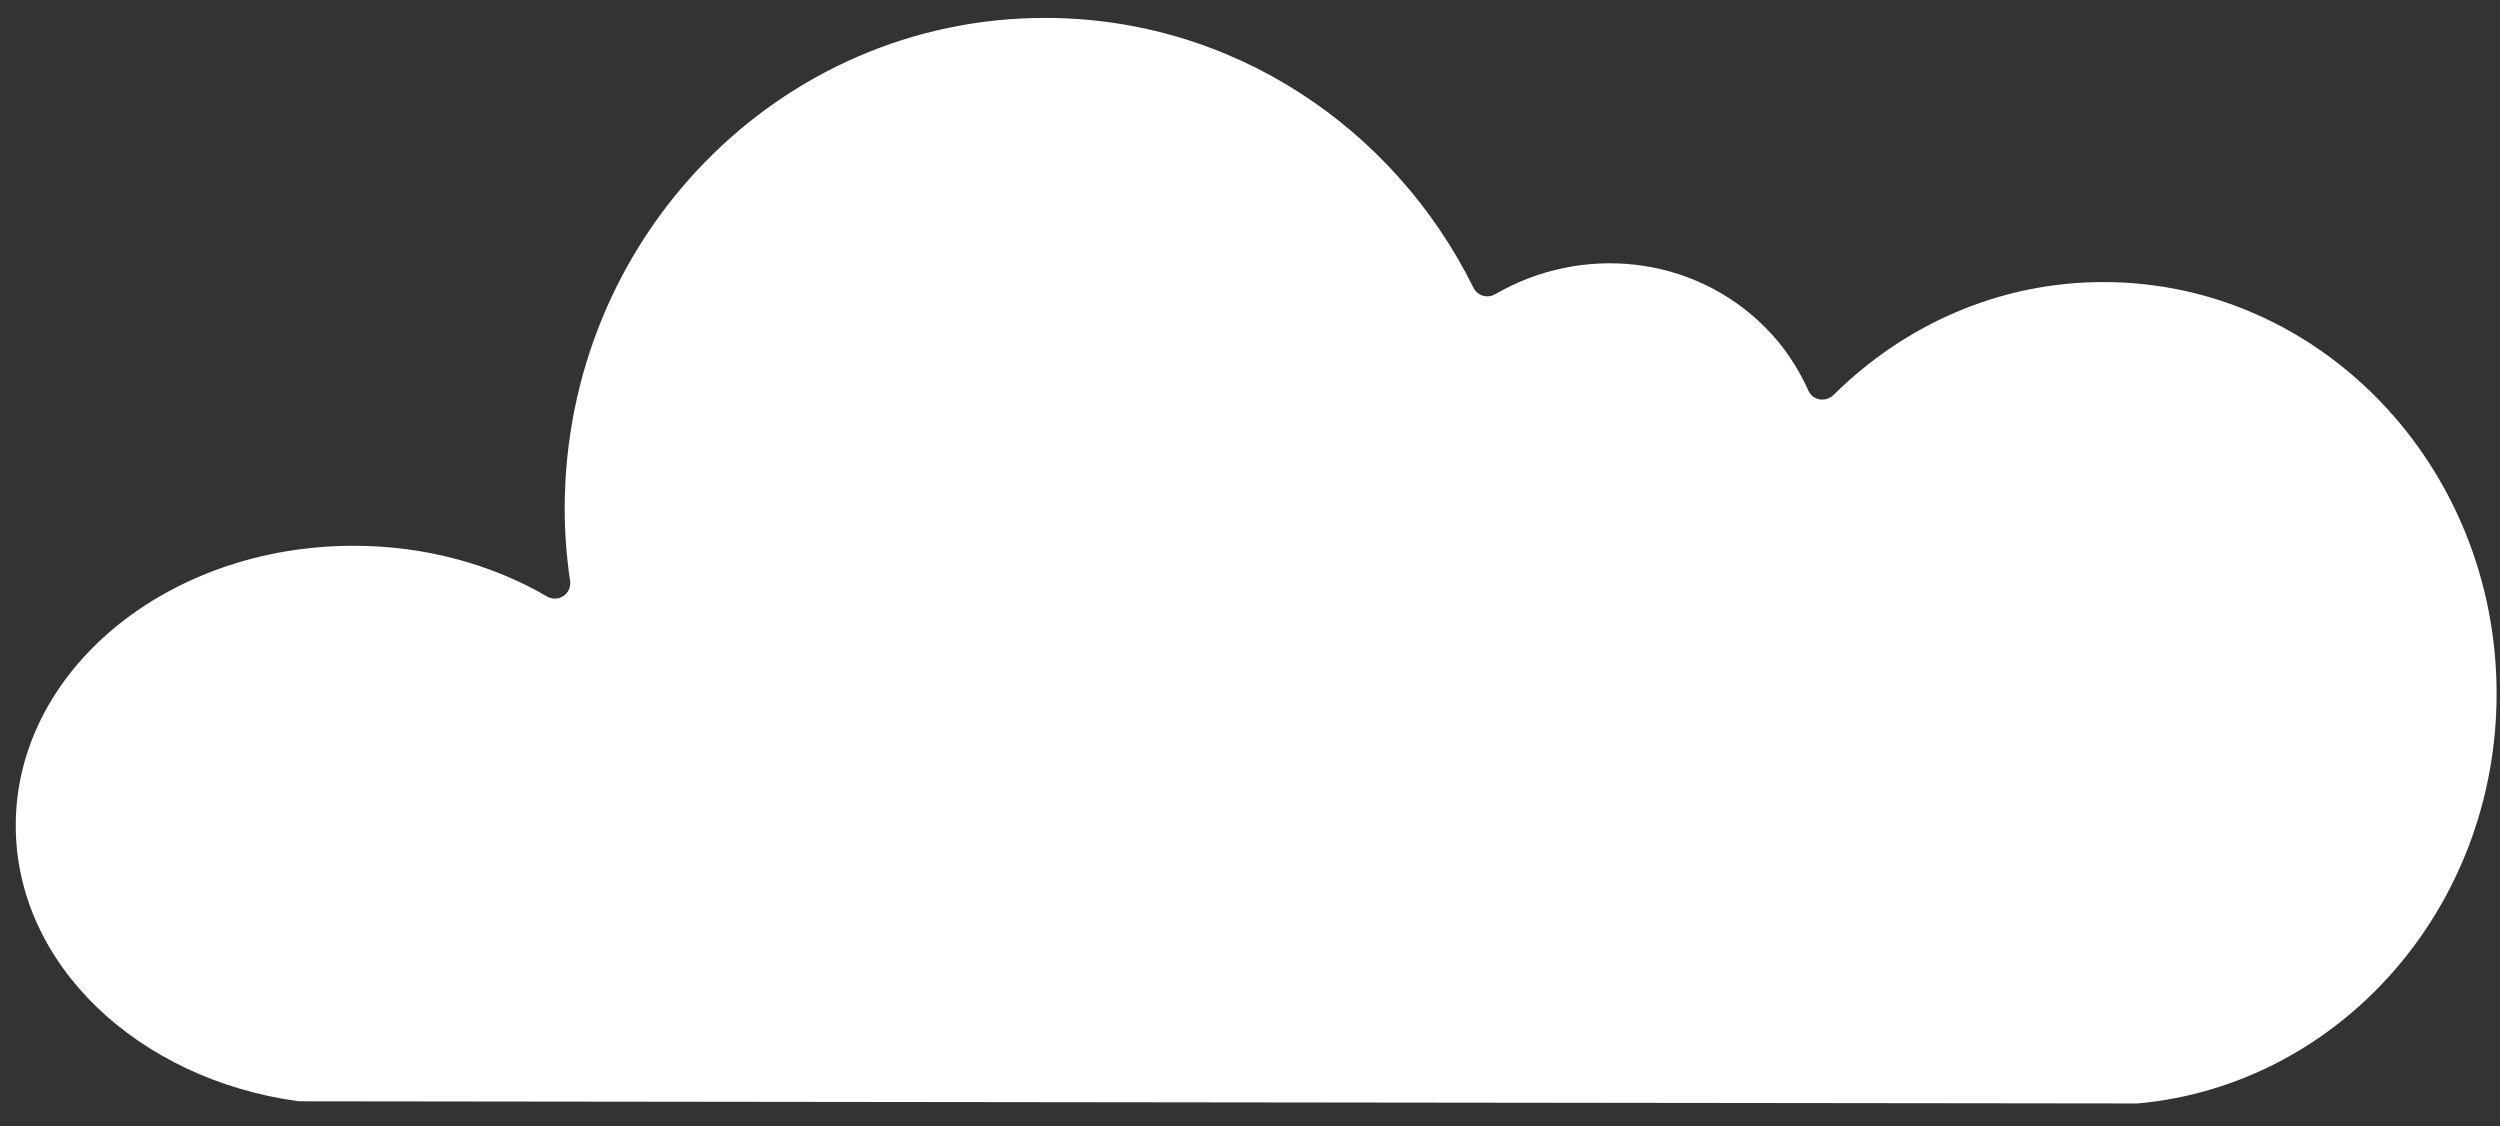 <?xml version="1.0" encoding="UTF-8"?> <svg xmlns="http://www.w3.org/2000/svg" width="91" height="41" viewBox="0 0 91 41" fill="none"><rect x="0" y="0" width="91" height="41" fill="#333333" stroke="none"/> <path d="M90.876 25.25C90.876 16.975 84.47 10.267 76.566 10.267C72.76 10.267 69.311 11.832 66.749 14.37C66.465 14.651 65.99 14.587 65.827 14.223C65.451 13.384 64.935 12.596 64.247 11.91C61.612 9.275 57.575 8.886 54.435 10.704C54.143 10.874 53.783 10.774 53.633 10.471C50.751 4.651 44.859 0.652 38.039 0.652C28.383 0.652 20.555 8.652 20.555 18.52C20.555 19.414 20.625 20.288 20.751 21.144C20.82 21.615 20.322 21.95 19.911 21.711C17.918 20.551 15.492 19.866 12.87 19.866C6.079 19.866 0.573 24.424 0.573 30.048C0.573 35.099 5.016 39.278 10.841 40.082C10.873 40.086 10.895 40.087 10.927 40.087C14.271 40.088 77.808 40.166 77.808 40.166C85.129 39.506 90.876 33.086 90.876 25.25Z" fill="white"></path> </svg> 
